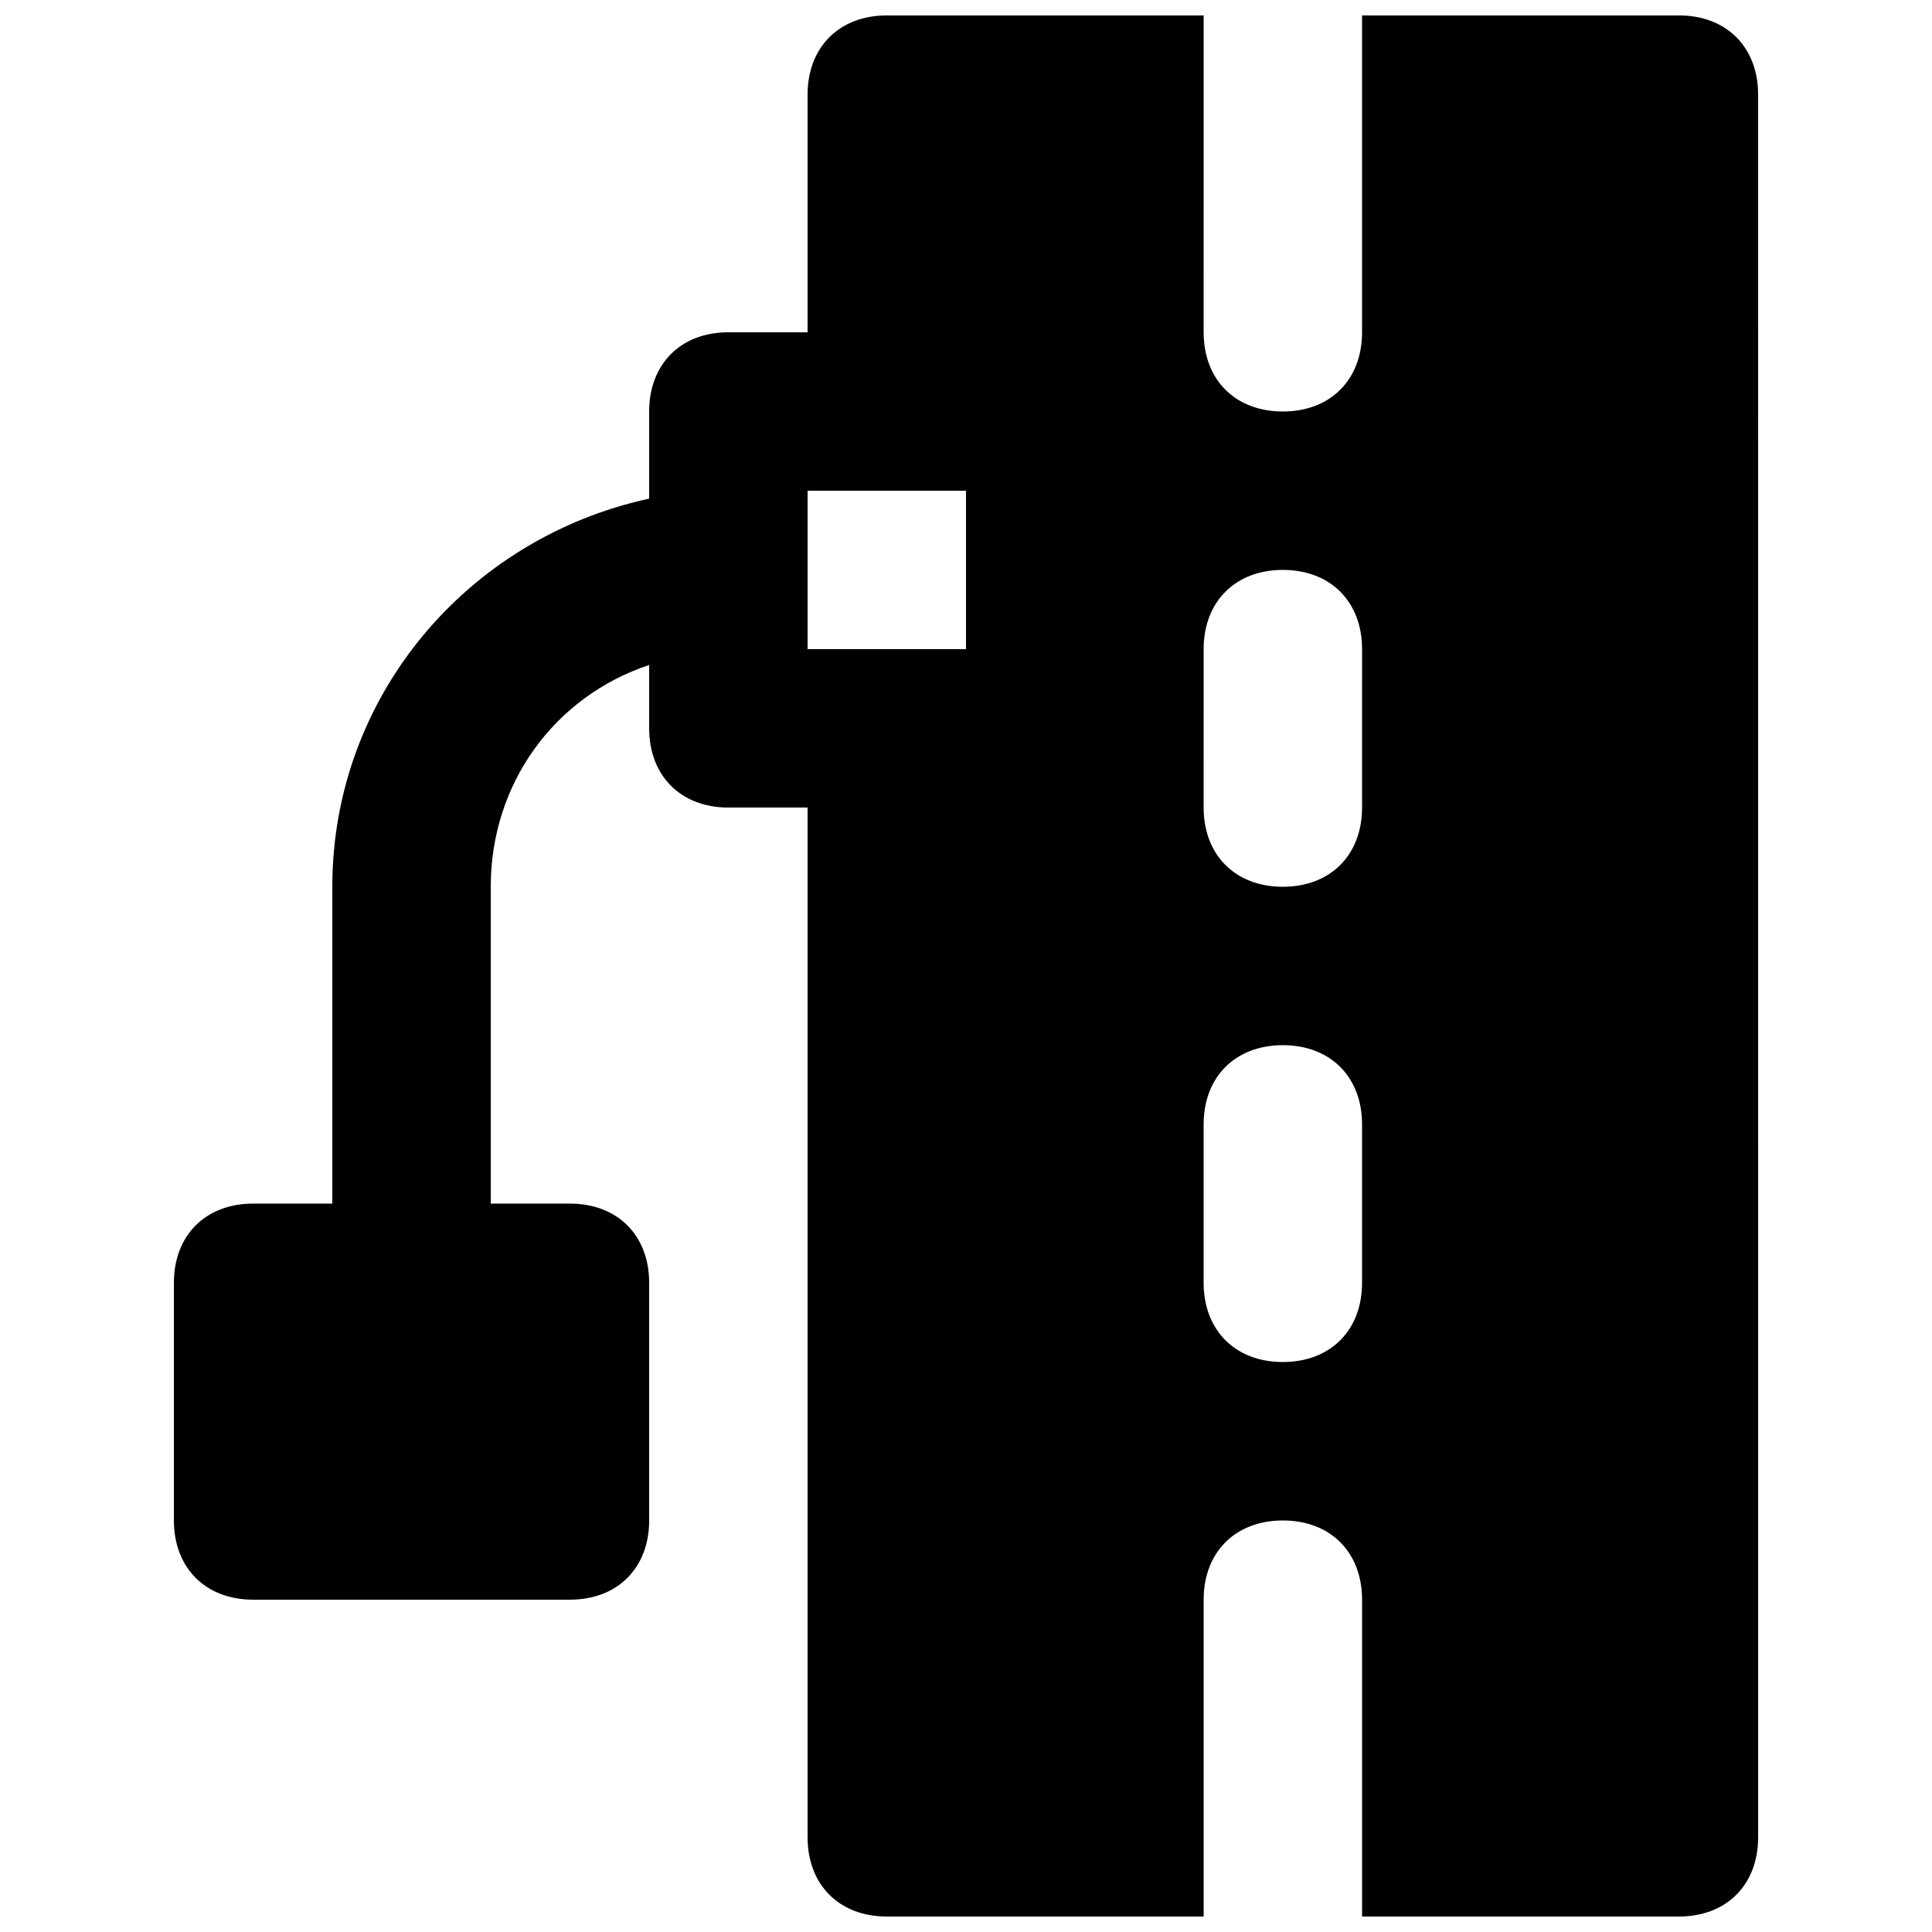 <?xml version="1.0" encoding="UTF-8"?>
<!-- Uploaded to: ICON Repo, www.svgrepo.com, Generator: ICON Repo Mixer Tools -->
<svg width="800px" height="800px" version="1.1" viewBox="144 144 512 512" xmlns="http://www.w3.org/2000/svg">
 <defs>
  <clipPath id="a">
   <path d="m190 148.09h420v503.81h-420z"/>
  </clipPath>
 </defs>
 <g clip-path="url(#a)">
  <path d="m588.93 148.09h-83.969v83.969c0 12.594-8.398 20.992-20.992 20.992s-20.992-8.398-20.992-20.992l0.004-83.969h-83.969c-12.598 0-20.992 8.398-20.992 20.992v62.977h-20.992c-12.598 0-20.992 8.395-20.992 20.992v23.09c-48.281 10.496-83.969 52.48-83.969 102.86v83.969h-20.992c-12.594 0-20.992 8.398-20.992 20.992v62.977c0 12.594 8.398 20.992 20.992 20.992h83.969c12.594 0 20.992-8.398 20.992-20.992v-62.977c0-12.594-8.398-20.992-20.992-20.992h-20.992v-83.969c0-27.289 16.793-50.383 41.984-58.777v16.793c0 12.594 8.398 20.992 20.992 20.992h20.992v272.9c0 12.594 8.398 20.992 20.992 20.992h83.969v-83.969c0-12.594 8.398-20.992 20.992-20.992s20.992 8.398 20.992 20.992v83.969h83.969c12.594 0 20.992-8.398 20.992-20.992l-0.004-461.83c0-12.594-8.395-20.992-20.992-20.992zm-188.93 167.94h-41.984v-41.984h41.984zm104.96 167.93c0 12.594-8.398 20.992-20.992 20.992s-20.992-8.398-20.992-20.992v-41.984c0-12.594 8.398-20.992 20.992-20.992s20.992 8.398 20.992 20.992zm0-125.95c0 12.594-8.398 20.992-20.992 20.992s-20.992-8.398-20.992-20.992l0.004-41.984c0-12.594 8.398-20.992 20.992-20.992s20.992 8.398 20.992 20.992z"/>
 </g>
</svg>